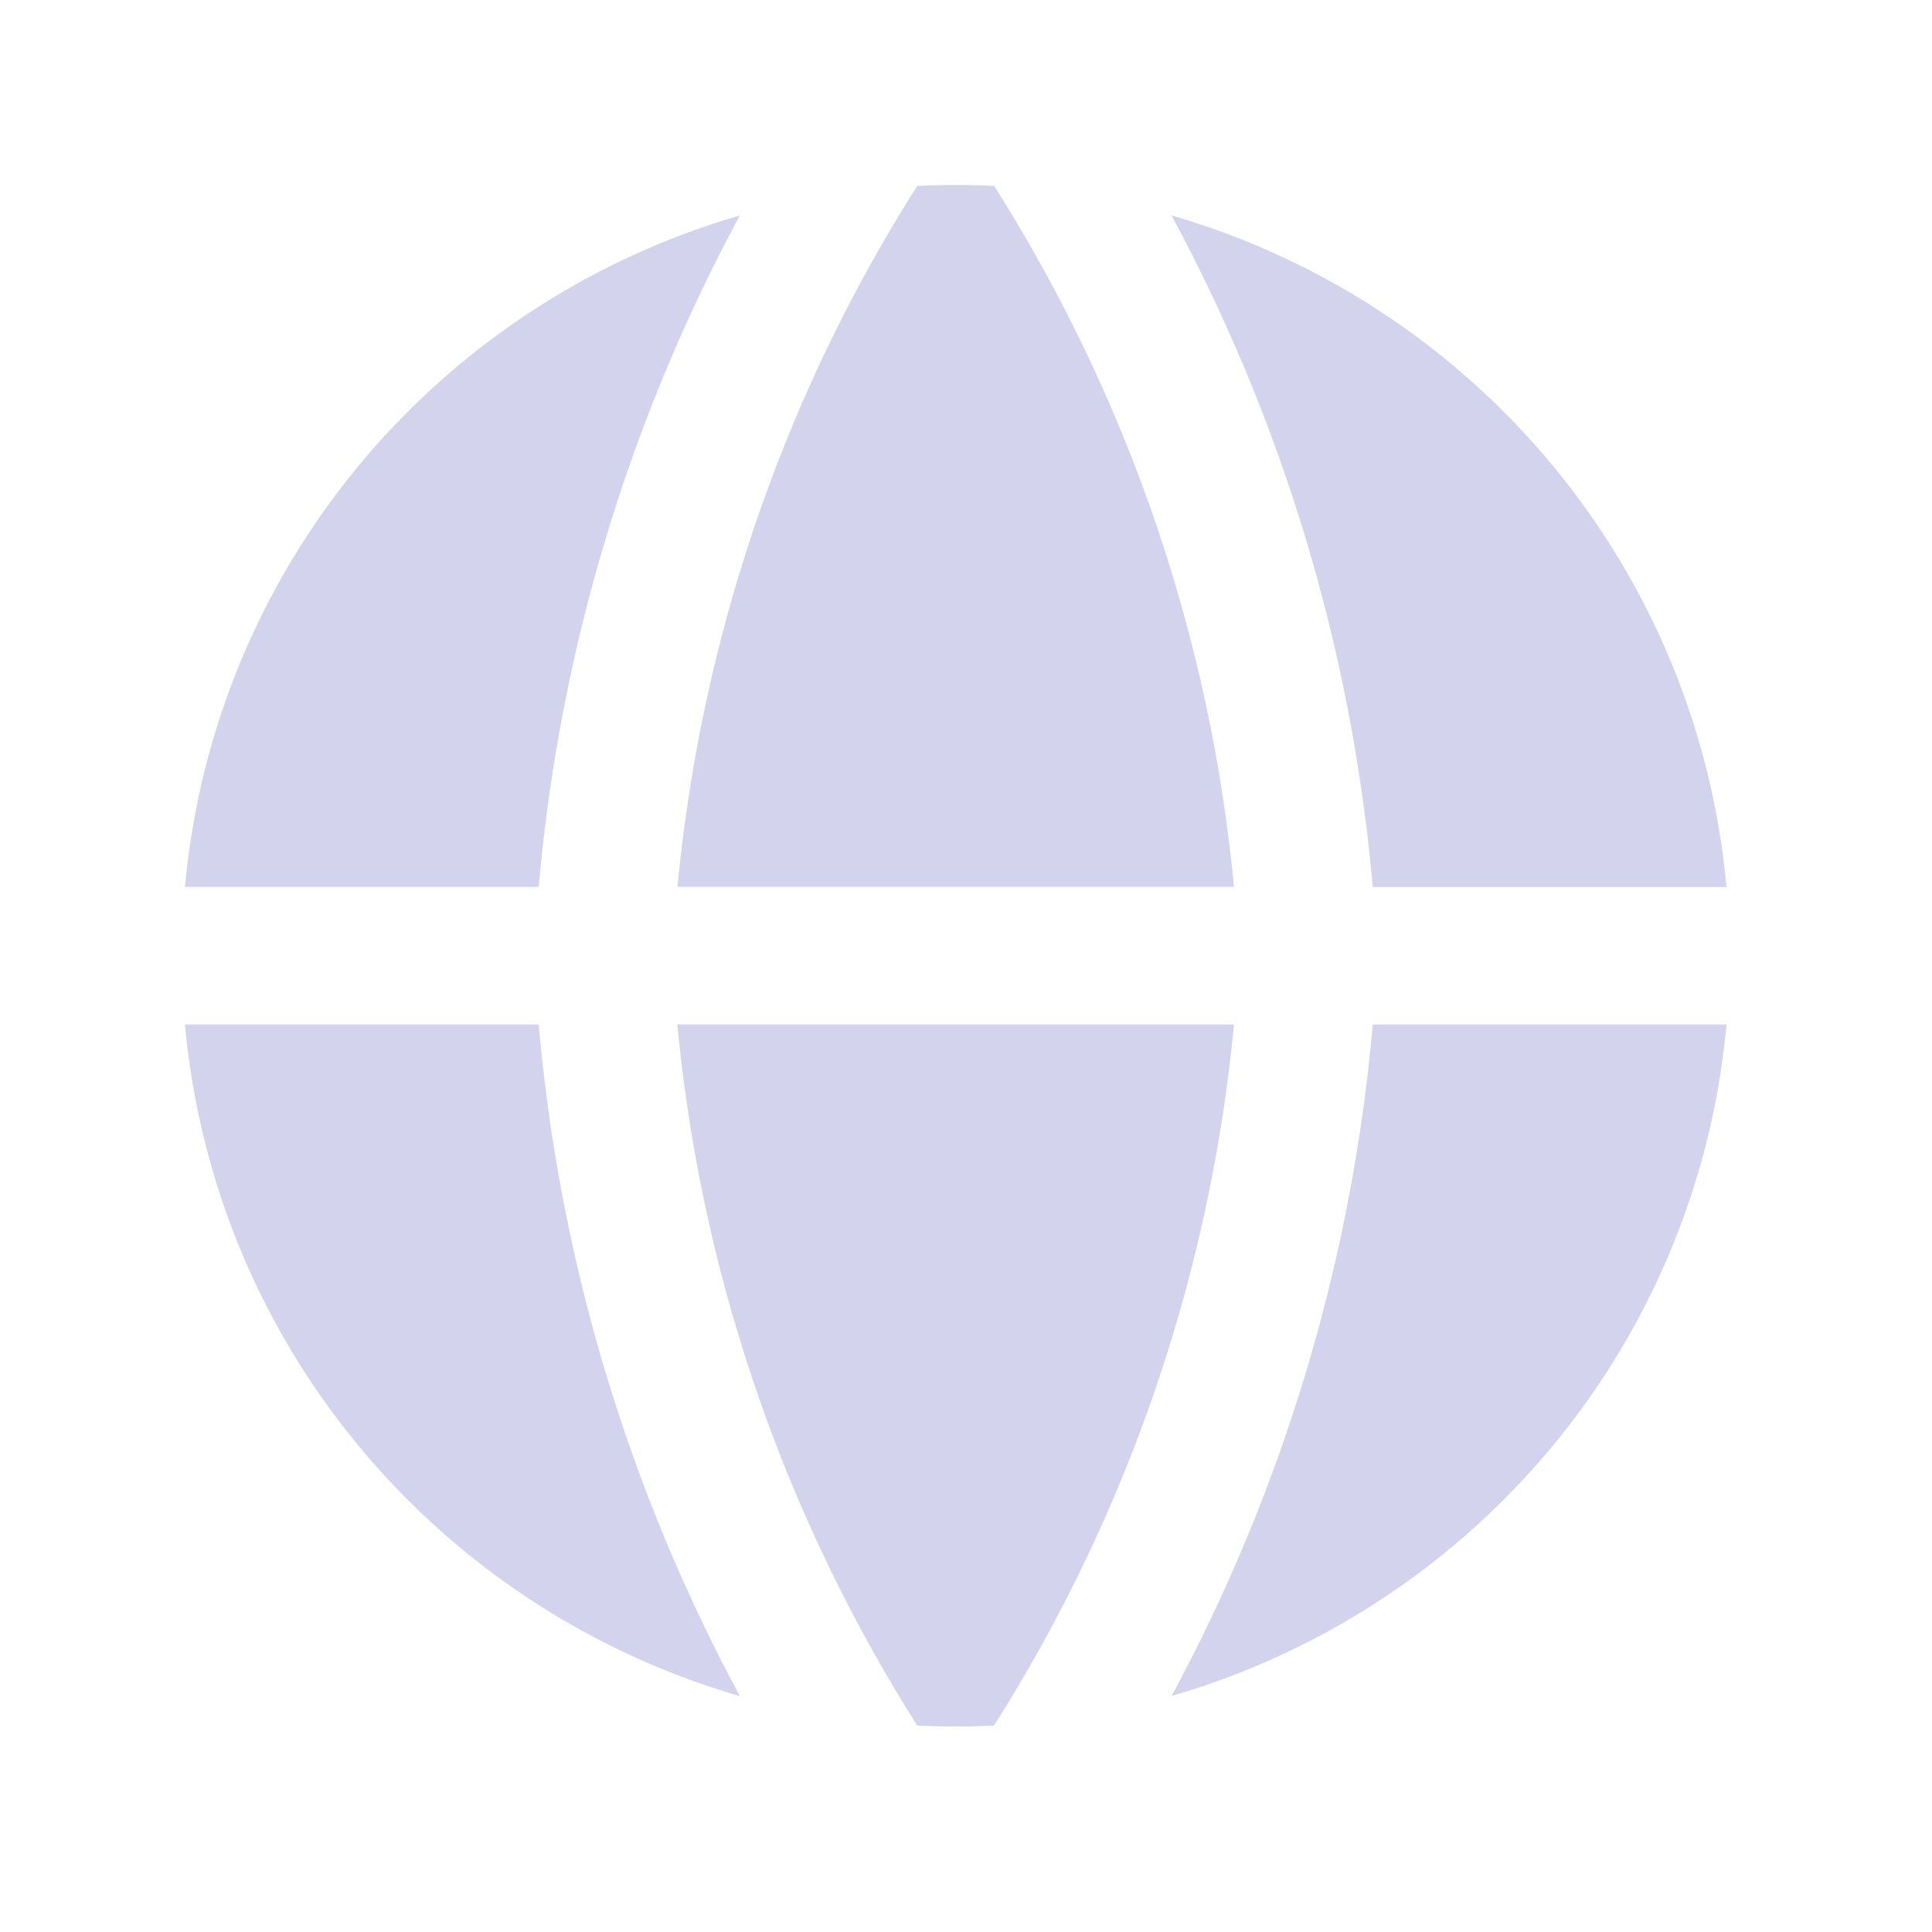 <svg width="94" height="94" fill="none" xmlns="http://www.w3.org/2000/svg"><path fill-rule="evenodd" clip-rule="evenodd" d="M36.006 10.482a37.717 37.717 0 00-18.564 12.186A37.468 37.468 0 009 43.152h17.212A84.378 84.378 0 0136 10.477m-9.79 39.371H9a37.468 37.468 0 008.438 20.487 37.716 37.716 0 0018.563 12.189 84.378 84.378 0 01-9.79-32.676zm18.417 34.106a77.46 77.46 0 01-11.672-34.106h27.082a77.46 77.46 0 01-11.672 34.106 37.832 37.832 0 01-3.738 0zM57 82.518a37.716 37.716 0 0018.56-12.187A37.468 37.468 0 0084 49.848H66.788A84.378 84.378 0 0157 82.523m9.79-39.365H84a37.468 37.468 0 00-8.438-20.487 37.717 37.717 0 00-18.563-12.19 84.379 84.379 0 019.79 32.677zM44.628 9.045a37.8 37.8 0 013.743 0 77.46 77.46 0 0111.666 34.106H32.962c1.167-12.197 5.174-23.89 11.666-34.106z" fill="#D3D3EE"/></svg>